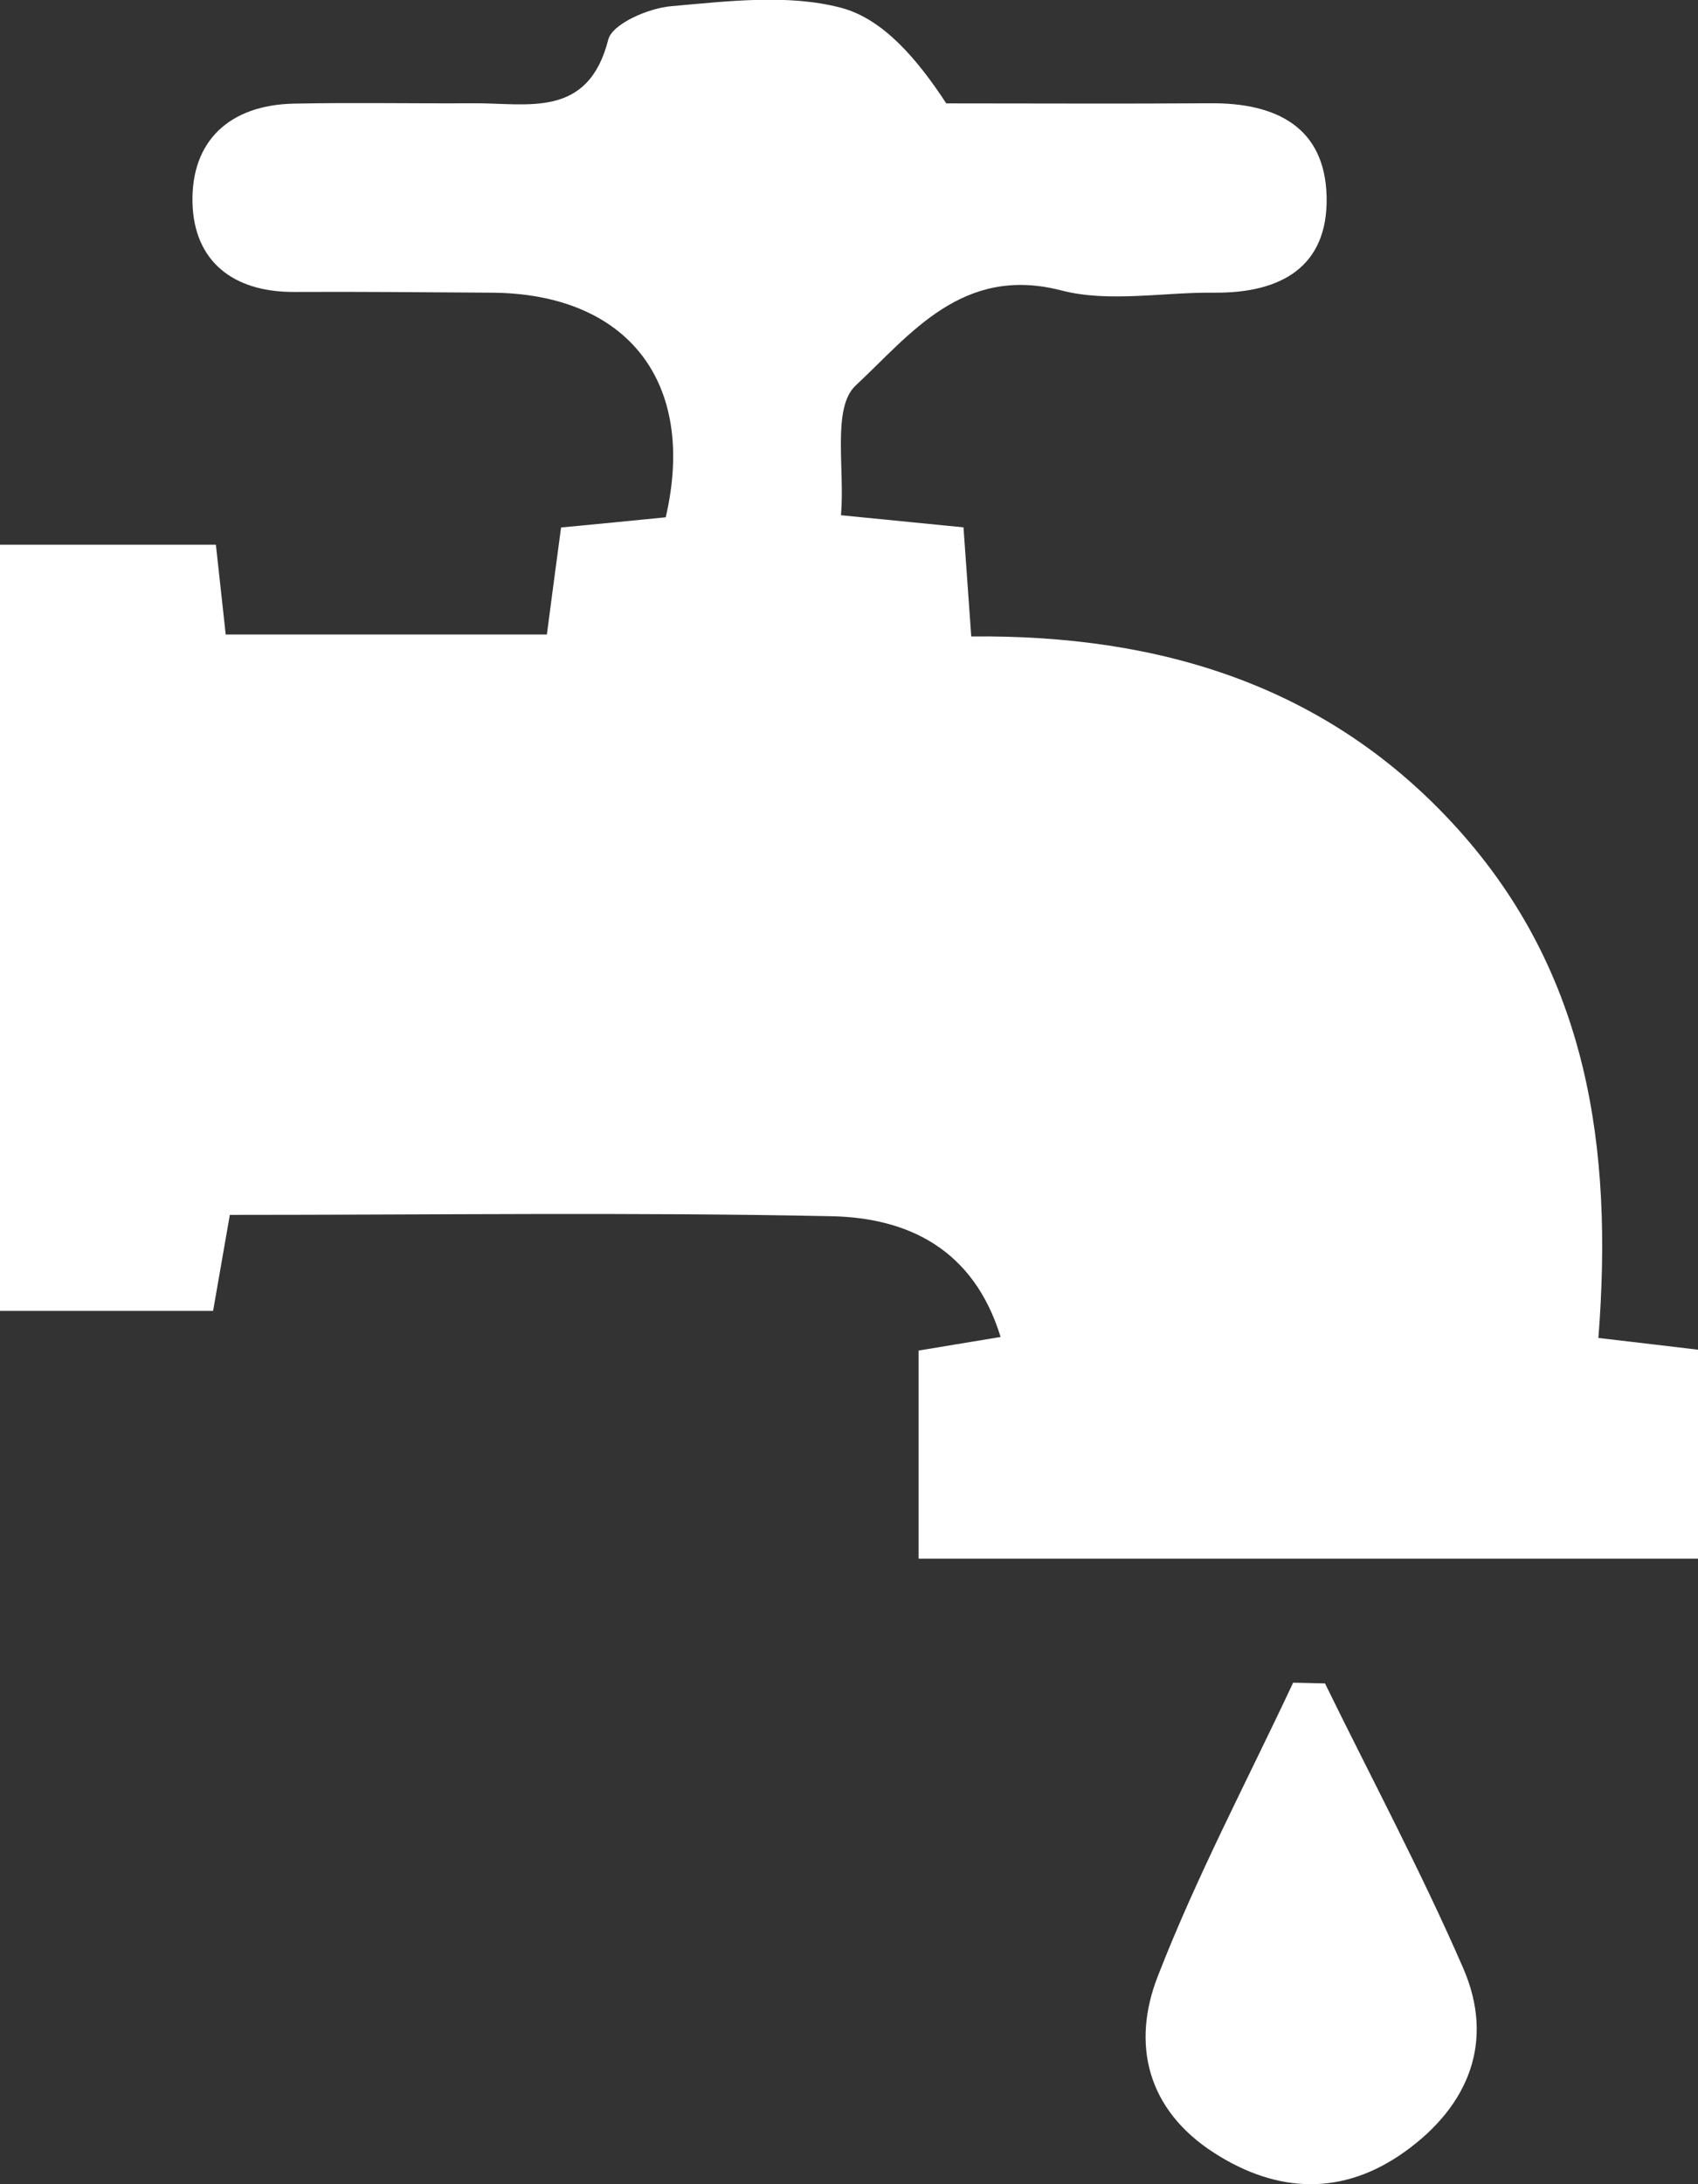<svg width="14" height="18" viewBox="0 0 14 18" fill="none" xmlns="http://www.w3.org/2000/svg">
<rect x="0" y="0" width="14" height="18" fill="#333333" stroke="none"/>
<g clip-path="url(#clip0_958_8171)">
<path d="M13.177 11.026C13.517 11.066 13.744 11.092 14 11.123V12.845H7.574V11.13C7.771 11.097 7.987 11.062 8.25 11.018C8.028 10.295 7.488 10.037 6.86 10.023C5.22 9.989 3.579 10.012 1.895 10.012C1.848 10.281 1.806 10.522 1.757 10.803H0V4.489H1.78C1.807 4.734 1.831 4.957 1.861 5.229H4.509C4.543 4.968 4.581 4.682 4.626 4.347C4.909 4.32 5.203 4.292 5.489 4.263C5.748 3.147 5.171 2.416 4.047 2.412C3.507 2.409 2.968 2.403 2.428 2.406C1.921 2.409 1.6 2.153 1.587 1.672C1.575 1.165 1.888 0.865 2.424 0.854C2.917 0.844 3.409 0.854 3.902 0.851C4.351 0.848 4.848 0.981 5.015 0.327C5.048 0.196 5.348 0.066 5.536 0.051C6.002 0.01 6.496 -0.051 6.934 0.064C7.284 0.156 7.566 0.492 7.802 0.852C8.529 0.852 9.254 0.856 9.981 0.851C10.525 0.847 10.925 1.049 10.938 1.622C10.95 2.201 10.56 2.417 10.011 2.412C9.588 2.407 9.143 2.496 8.749 2.393C7.933 2.183 7.504 2.759 7.056 3.176C6.858 3.359 6.967 3.86 6.934 4.246C7.316 4.284 7.611 4.313 7.944 4.346C7.964 4.633 7.984 4.903 8.008 5.245C9.564 5.229 10.955 5.649 12.022 6.834C13.093 8.025 13.301 9.456 13.179 11.023L13.177 11.026Z" fill="white"/>
<path d="M10.925 13.874C11.307 14.654 11.717 15.422 12.063 16.217C12.327 16.822 12.111 17.354 11.583 17.732C11.076 18.096 10.536 18.079 10.012 17.743C9.455 17.386 9.329 16.843 9.545 16.289C9.866 15.462 10.284 14.673 10.662 13.867C10.749 13.869 10.838 13.871 10.925 13.873V13.874Z" fill="white"/>
</g>
<defs>
<clipPath id="clip0_958_8171">
<rect width="14" height="18" fill="white"/>
</clipPath>
</defs>
</svg>
